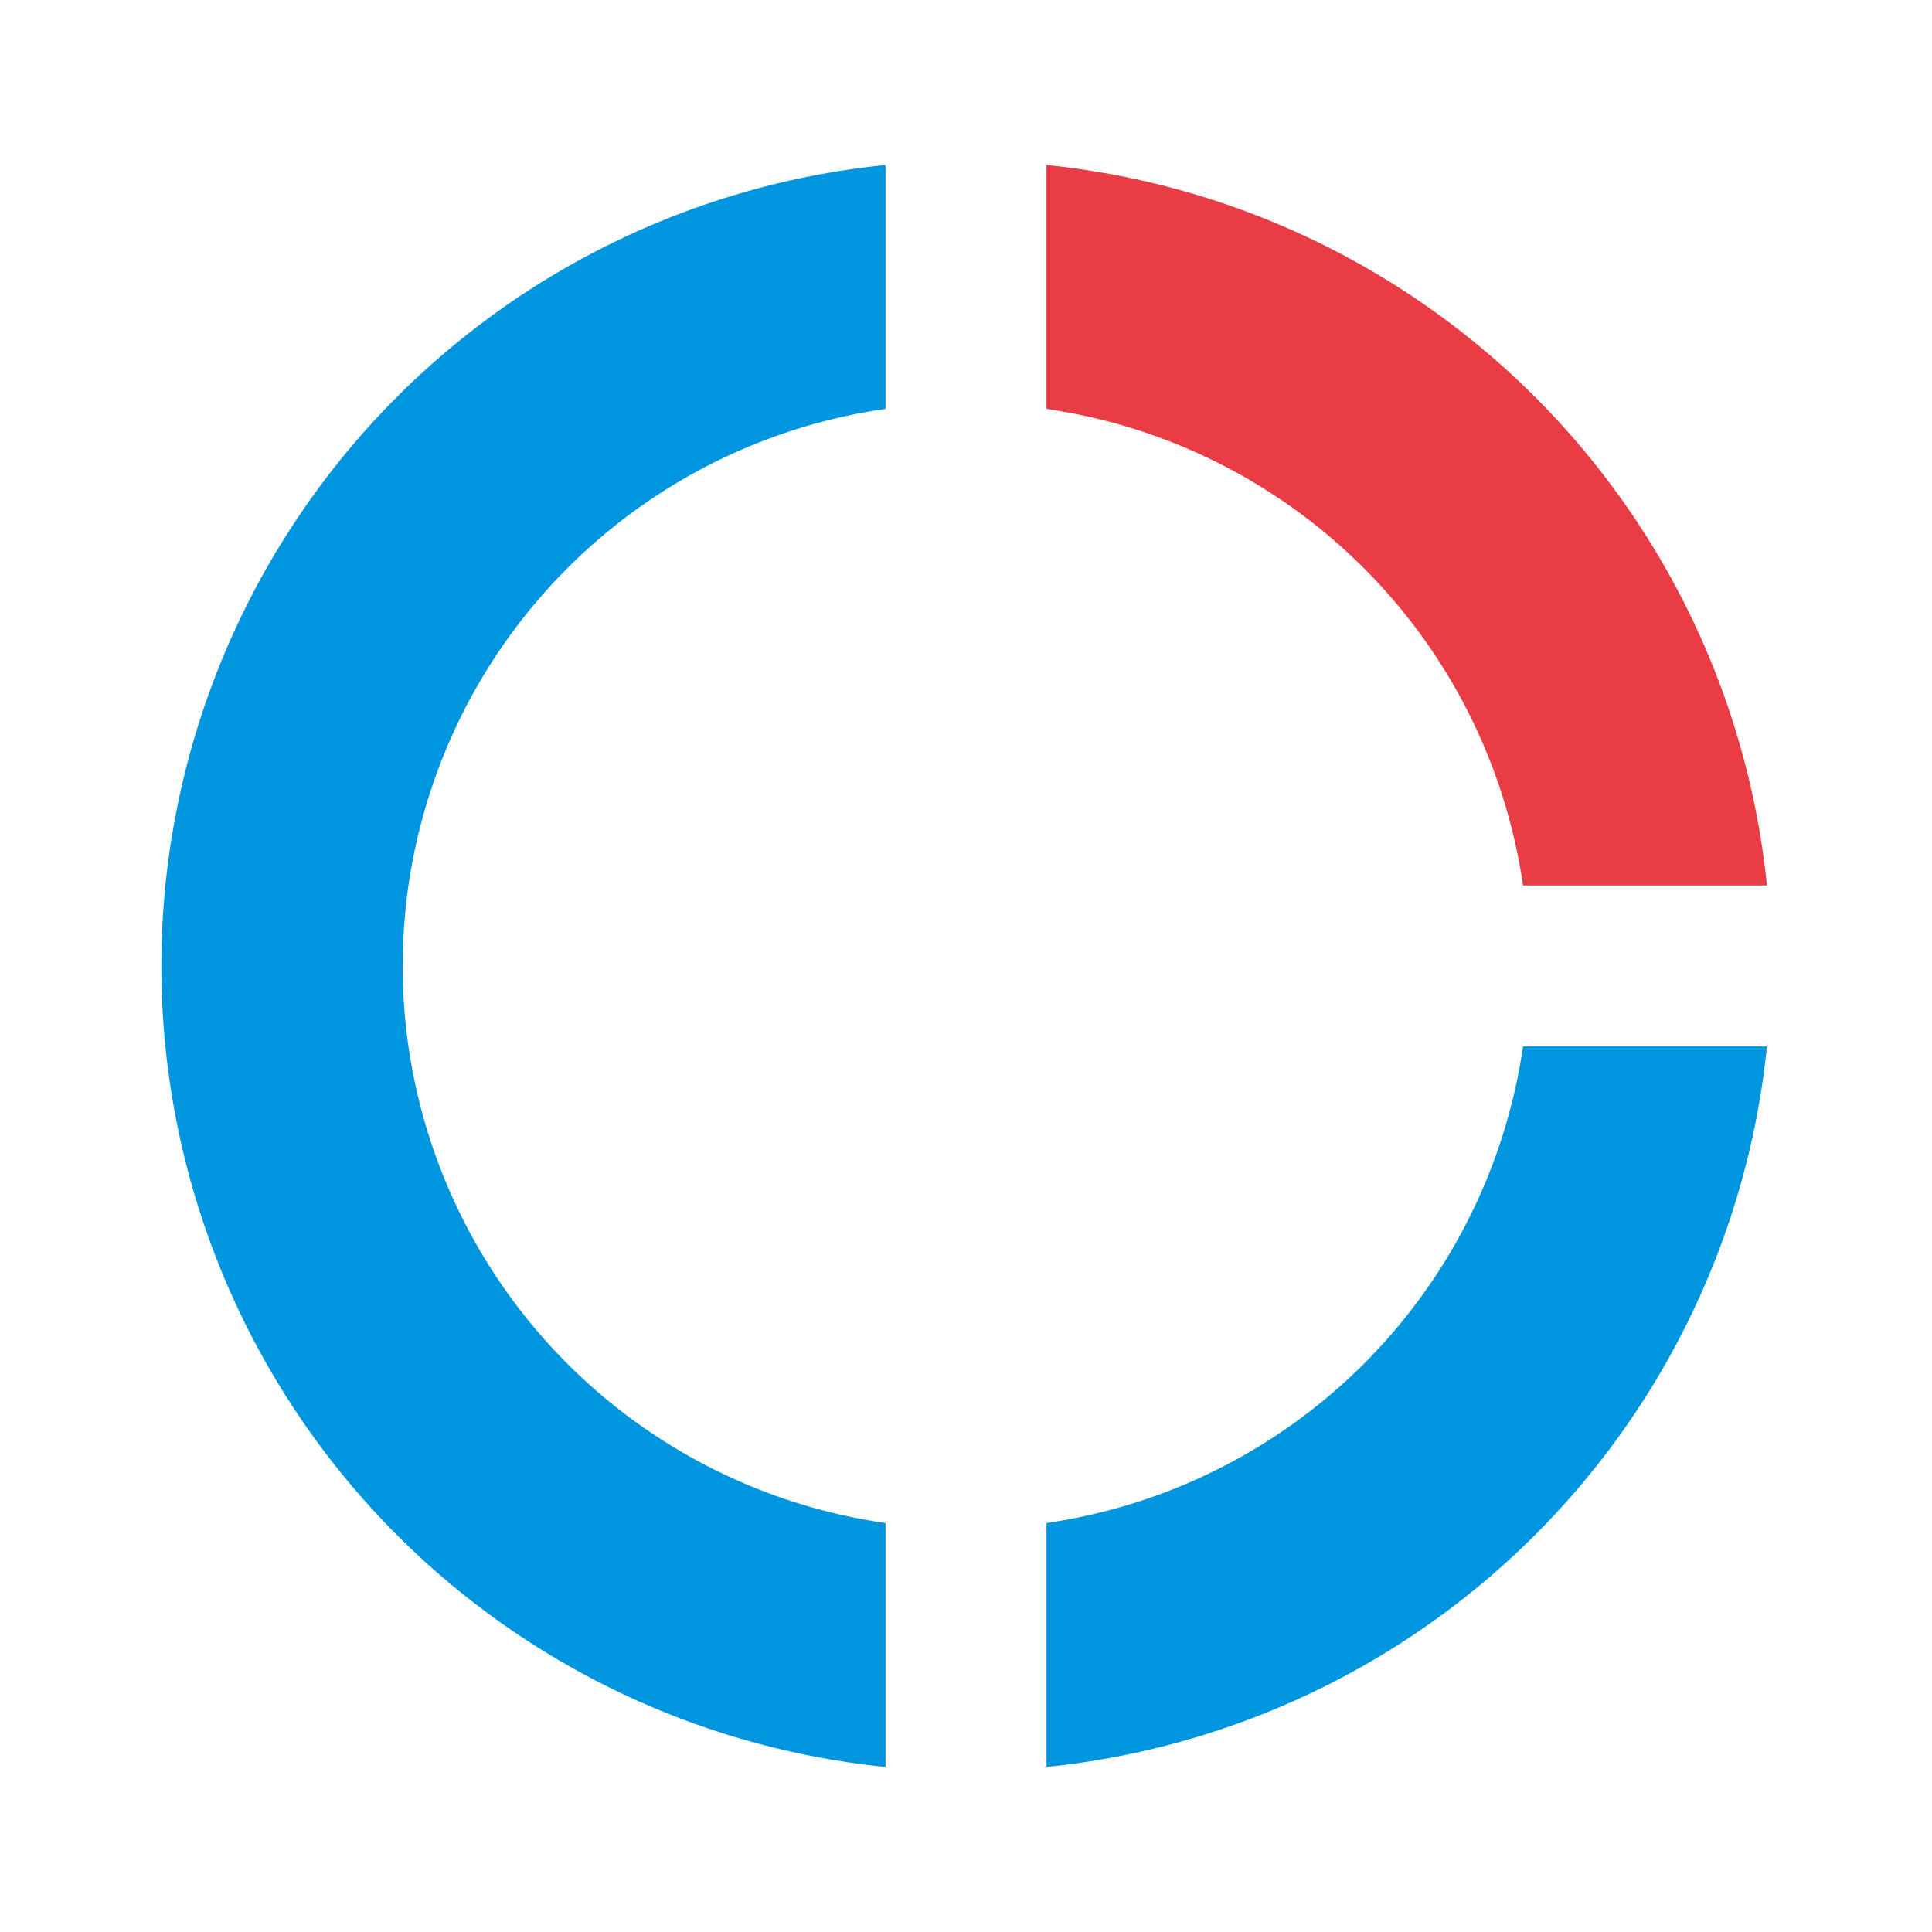 <svg id="グループ_306" data-name="グループ 306" xmlns="http://www.w3.org/2000/svg" width="32" height="32" viewBox="0 0 32 32">
  <path id="パス_341" data-name="パス 341" d="M0,0H32V32H0Z" fill="none"/>
  <path id="パス_342" data-name="パス 342" d="M13,6.09a9.334,9.334,0,0,1,7.893,7.893h4.04A13.349,13.349,0,0,0,13,2.05Z" transform="translate(4.333 0.683)" fill="#e93c45"/>
  <path id="パス_343" data-name="パス 343" d="M20.893,13A9.334,9.334,0,0,1,13,20.893v4.04A13.349,13.349,0,0,0,24.933,13Z" transform="translate(4.333 4.333)" fill="#0096df"/>
  <path id="パス_344" data-name="パス 344" d="M14,24.543A9.321,9.321,0,0,1,14,6.09V2.05a13.334,13.334,0,0,0,0,26.533Z" transform="translate(0.667 0.683)" fill="#0096df"/>
</svg>

